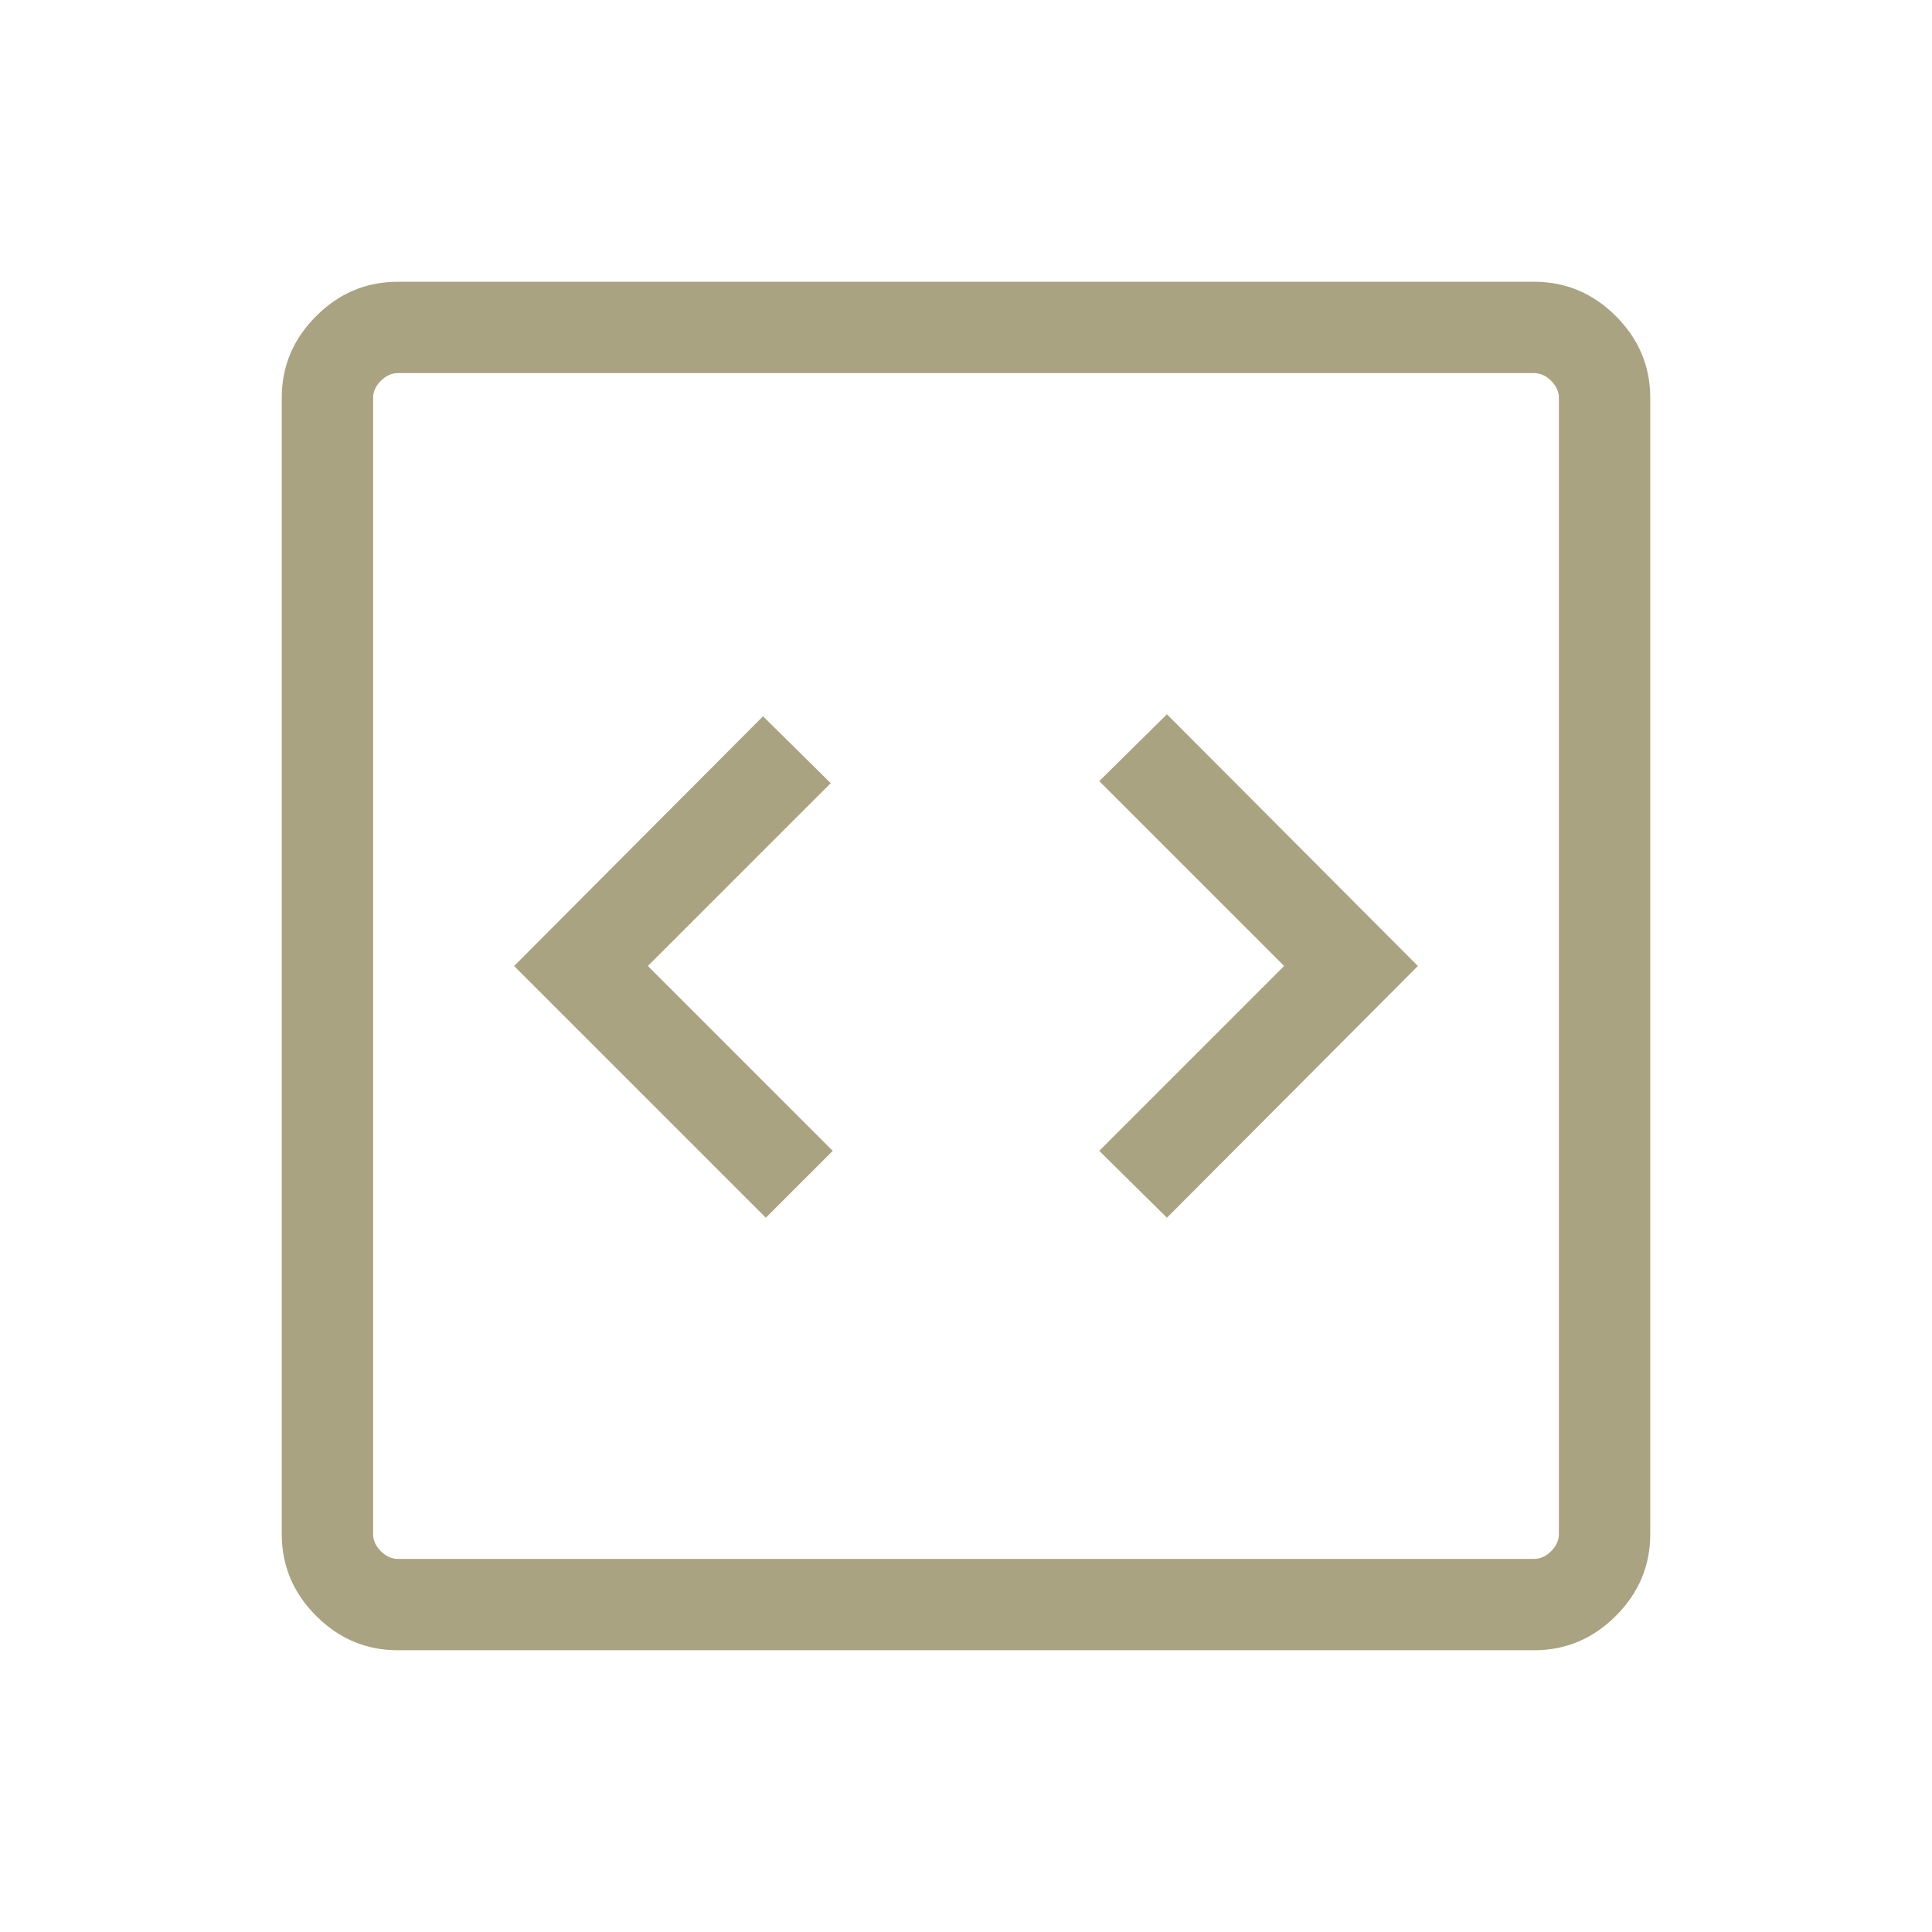 <?xml version="1.0" encoding="utf-8"?>
<svg xmlns="http://www.w3.org/2000/svg" fill="none" height="48" viewBox="0 0 48 48" width="48">
<mask height="48" id="mask0_5987_4775" maskUnits="userSpaceOnUse" style="mask-type:alpha" width="48" x="0" y="0">
<rect fill="#D9D9D9" height="48" width="48"/>
</mask>
<g mask="url(#mask0_5987_4775)">
<path d="M19.027 30.254L20.689 28.593L16.096 24L20.639 19.457L18.957 17.796L12.773 24L19.027 30.254ZM28.992 30.254L35.227 24L28.992 17.746L27.311 19.407L31.904 24L27.311 28.593L28.992 30.254ZM9.884 41C9.1 41 8.423 40.715 7.854 40.146C7.285 39.577 7 38.9 7 38.115V9.884C7 9.1 7.285 8.423 7.854 7.854C8.423 7.285 9.1 7 9.884 7H38.115C38.9 7 39.577 7.285 40.146 7.854C40.715 8.423 41 9.1 41 9.884V38.115C41 38.9 40.715 39.577 40.146 40.146C39.577 40.715 38.9 41 38.115 41H9.884ZM9.884 38.73H38.115C38.269 38.73 38.41 38.666 38.538 38.538C38.666 38.41 38.73 38.269 38.73 38.115V9.884C38.73 9.731 38.666 9.59 38.538 9.461C38.41 9.334 38.269 9.27 38.115 9.27H9.884C9.731 9.27 9.59 9.334 9.461 9.461C9.334 9.59 9.27 9.731 9.27 9.884V38.115C9.27 38.269 9.334 38.41 9.461 38.538C9.59 38.666 9.731 38.73 9.884 38.73Z" fill="#A9A381"/>
</g>
</svg>